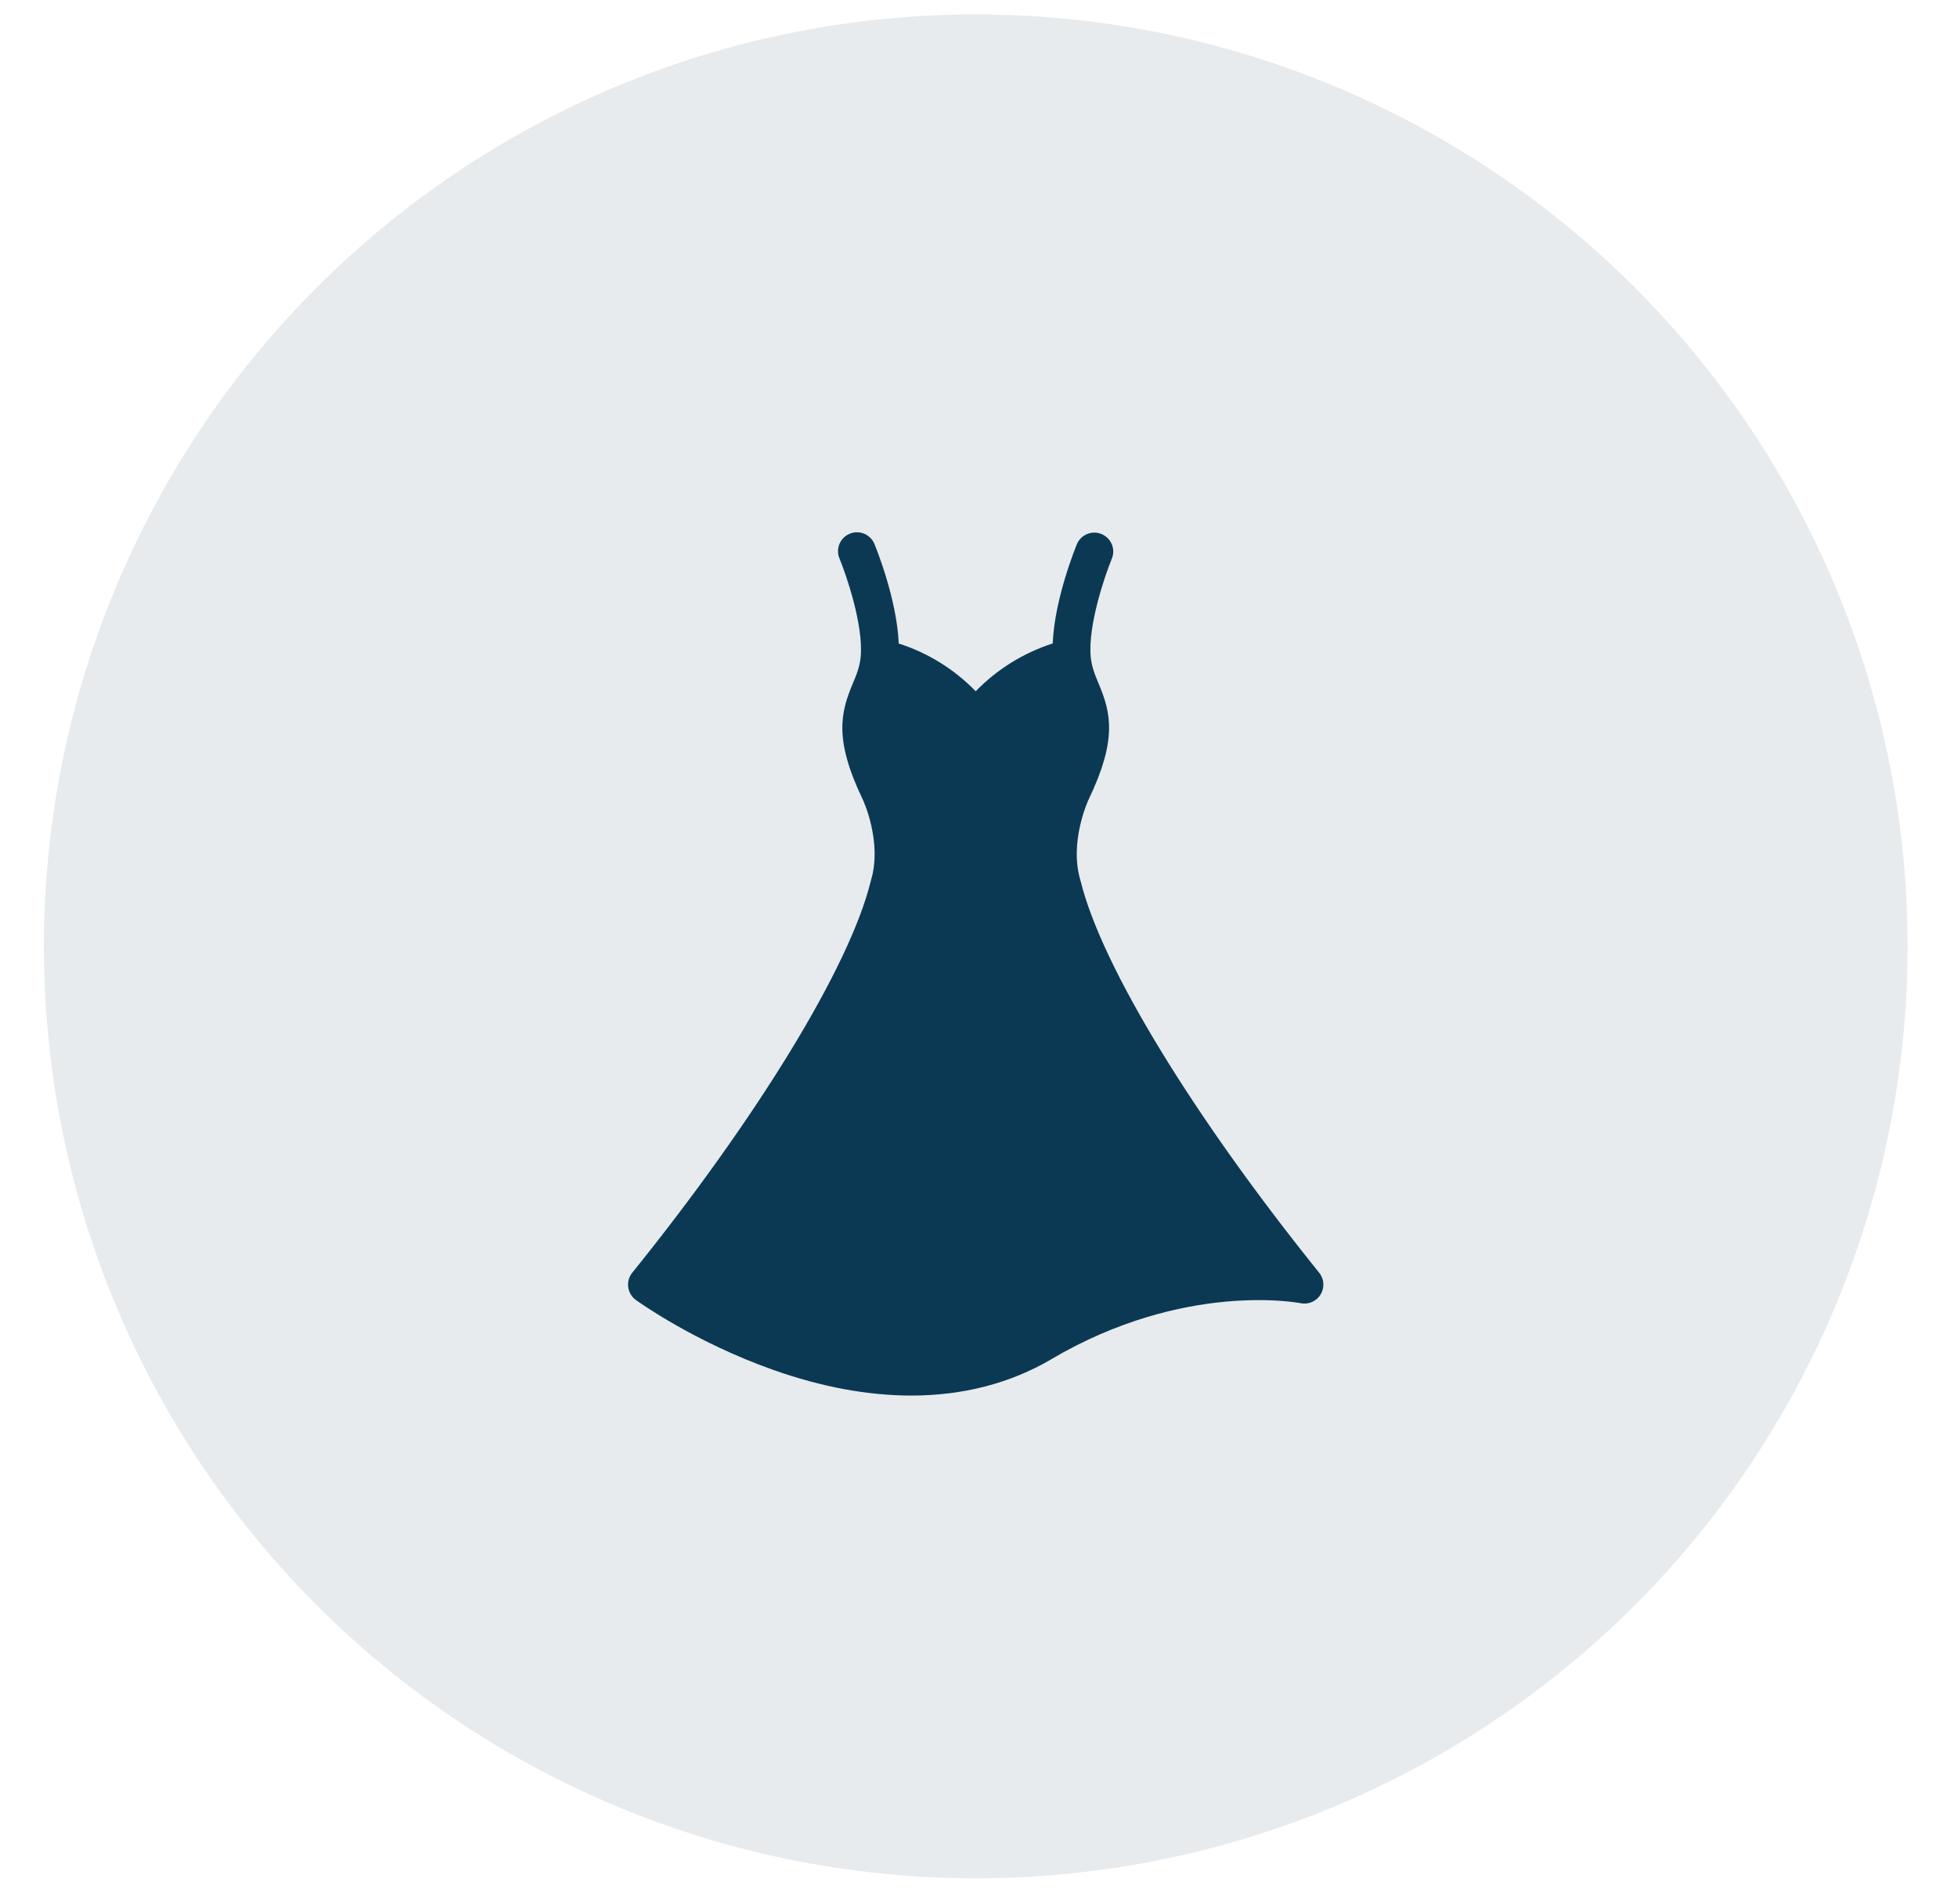 <?xml version="1.0" encoding="UTF-8"?>
<svg xmlns="http://www.w3.org/2000/svg" width="37" height="36" viewBox="0 0 37 36" fill="none">
  <circle cx="18.448" cy="17.89" r="17.618" fill="#0B3954" fill-opacity="0.1"></circle>
  <path d="M24.941 24.06C22.557 21.1 20.83 18.267 20.434 16.667C20.433 16.662 20.431 16.656 20.429 16.651C20.429 16.65 20.429 16.649 20.429 16.649C20.206 15.918 20.578 15.122 20.582 15.114C21.131 13.973 21 13.466 20.771 12.922C20.7 12.752 20.638 12.604 20.621 12.41C20.569 11.811 20.894 10.868 21.023 10.556C21.057 10.469 21.056 10.372 21.019 10.286C20.982 10.2 20.913 10.132 20.827 10.096C20.741 10.06 20.644 10.059 20.557 10.094C20.47 10.129 20.4 10.196 20.363 10.281C20.343 10.328 19.937 11.316 19.903 12.164C19.351 12.342 18.851 12.652 18.447 13.068C18.044 12.652 17.544 12.342 16.992 12.165C16.957 11.316 16.551 10.328 16.532 10.281C16.495 10.194 16.425 10.125 16.338 10.089C16.25 10.053 16.152 10.053 16.065 10.09C15.977 10.126 15.908 10.195 15.871 10.283C15.835 10.37 15.835 10.468 15.871 10.556C16 10.869 16.325 11.812 16.273 12.41C16.256 12.605 16.194 12.752 16.123 12.922C15.895 13.466 15.763 13.973 16.312 15.114C16.316 15.122 16.688 15.918 16.465 16.649C16.465 16.652 16.464 16.655 16.463 16.659C16.462 16.662 16.461 16.664 16.46 16.668C16.065 18.268 14.338 21.101 11.953 24.061C11.923 24.098 11.9 24.142 11.887 24.189C11.874 24.236 11.871 24.285 11.877 24.333C11.884 24.381 11.9 24.427 11.925 24.469C11.95 24.511 11.983 24.547 12.022 24.575C12.067 24.608 13.127 25.368 14.614 25.895C15.531 26.22 16.409 26.382 17.229 26.382C18.203 26.382 19.096 26.153 19.876 25.696L19.876 25.695H19.876C22.393 24.211 24.569 24.631 24.589 24.636C24.661 24.651 24.737 24.643 24.804 24.614C24.872 24.585 24.929 24.535 24.968 24.472C25.006 24.41 25.024 24.336 25.02 24.262C25.015 24.189 24.988 24.118 24.941 24.061L24.941 24.06Z" fill="#0B3954"></path>
</svg>
